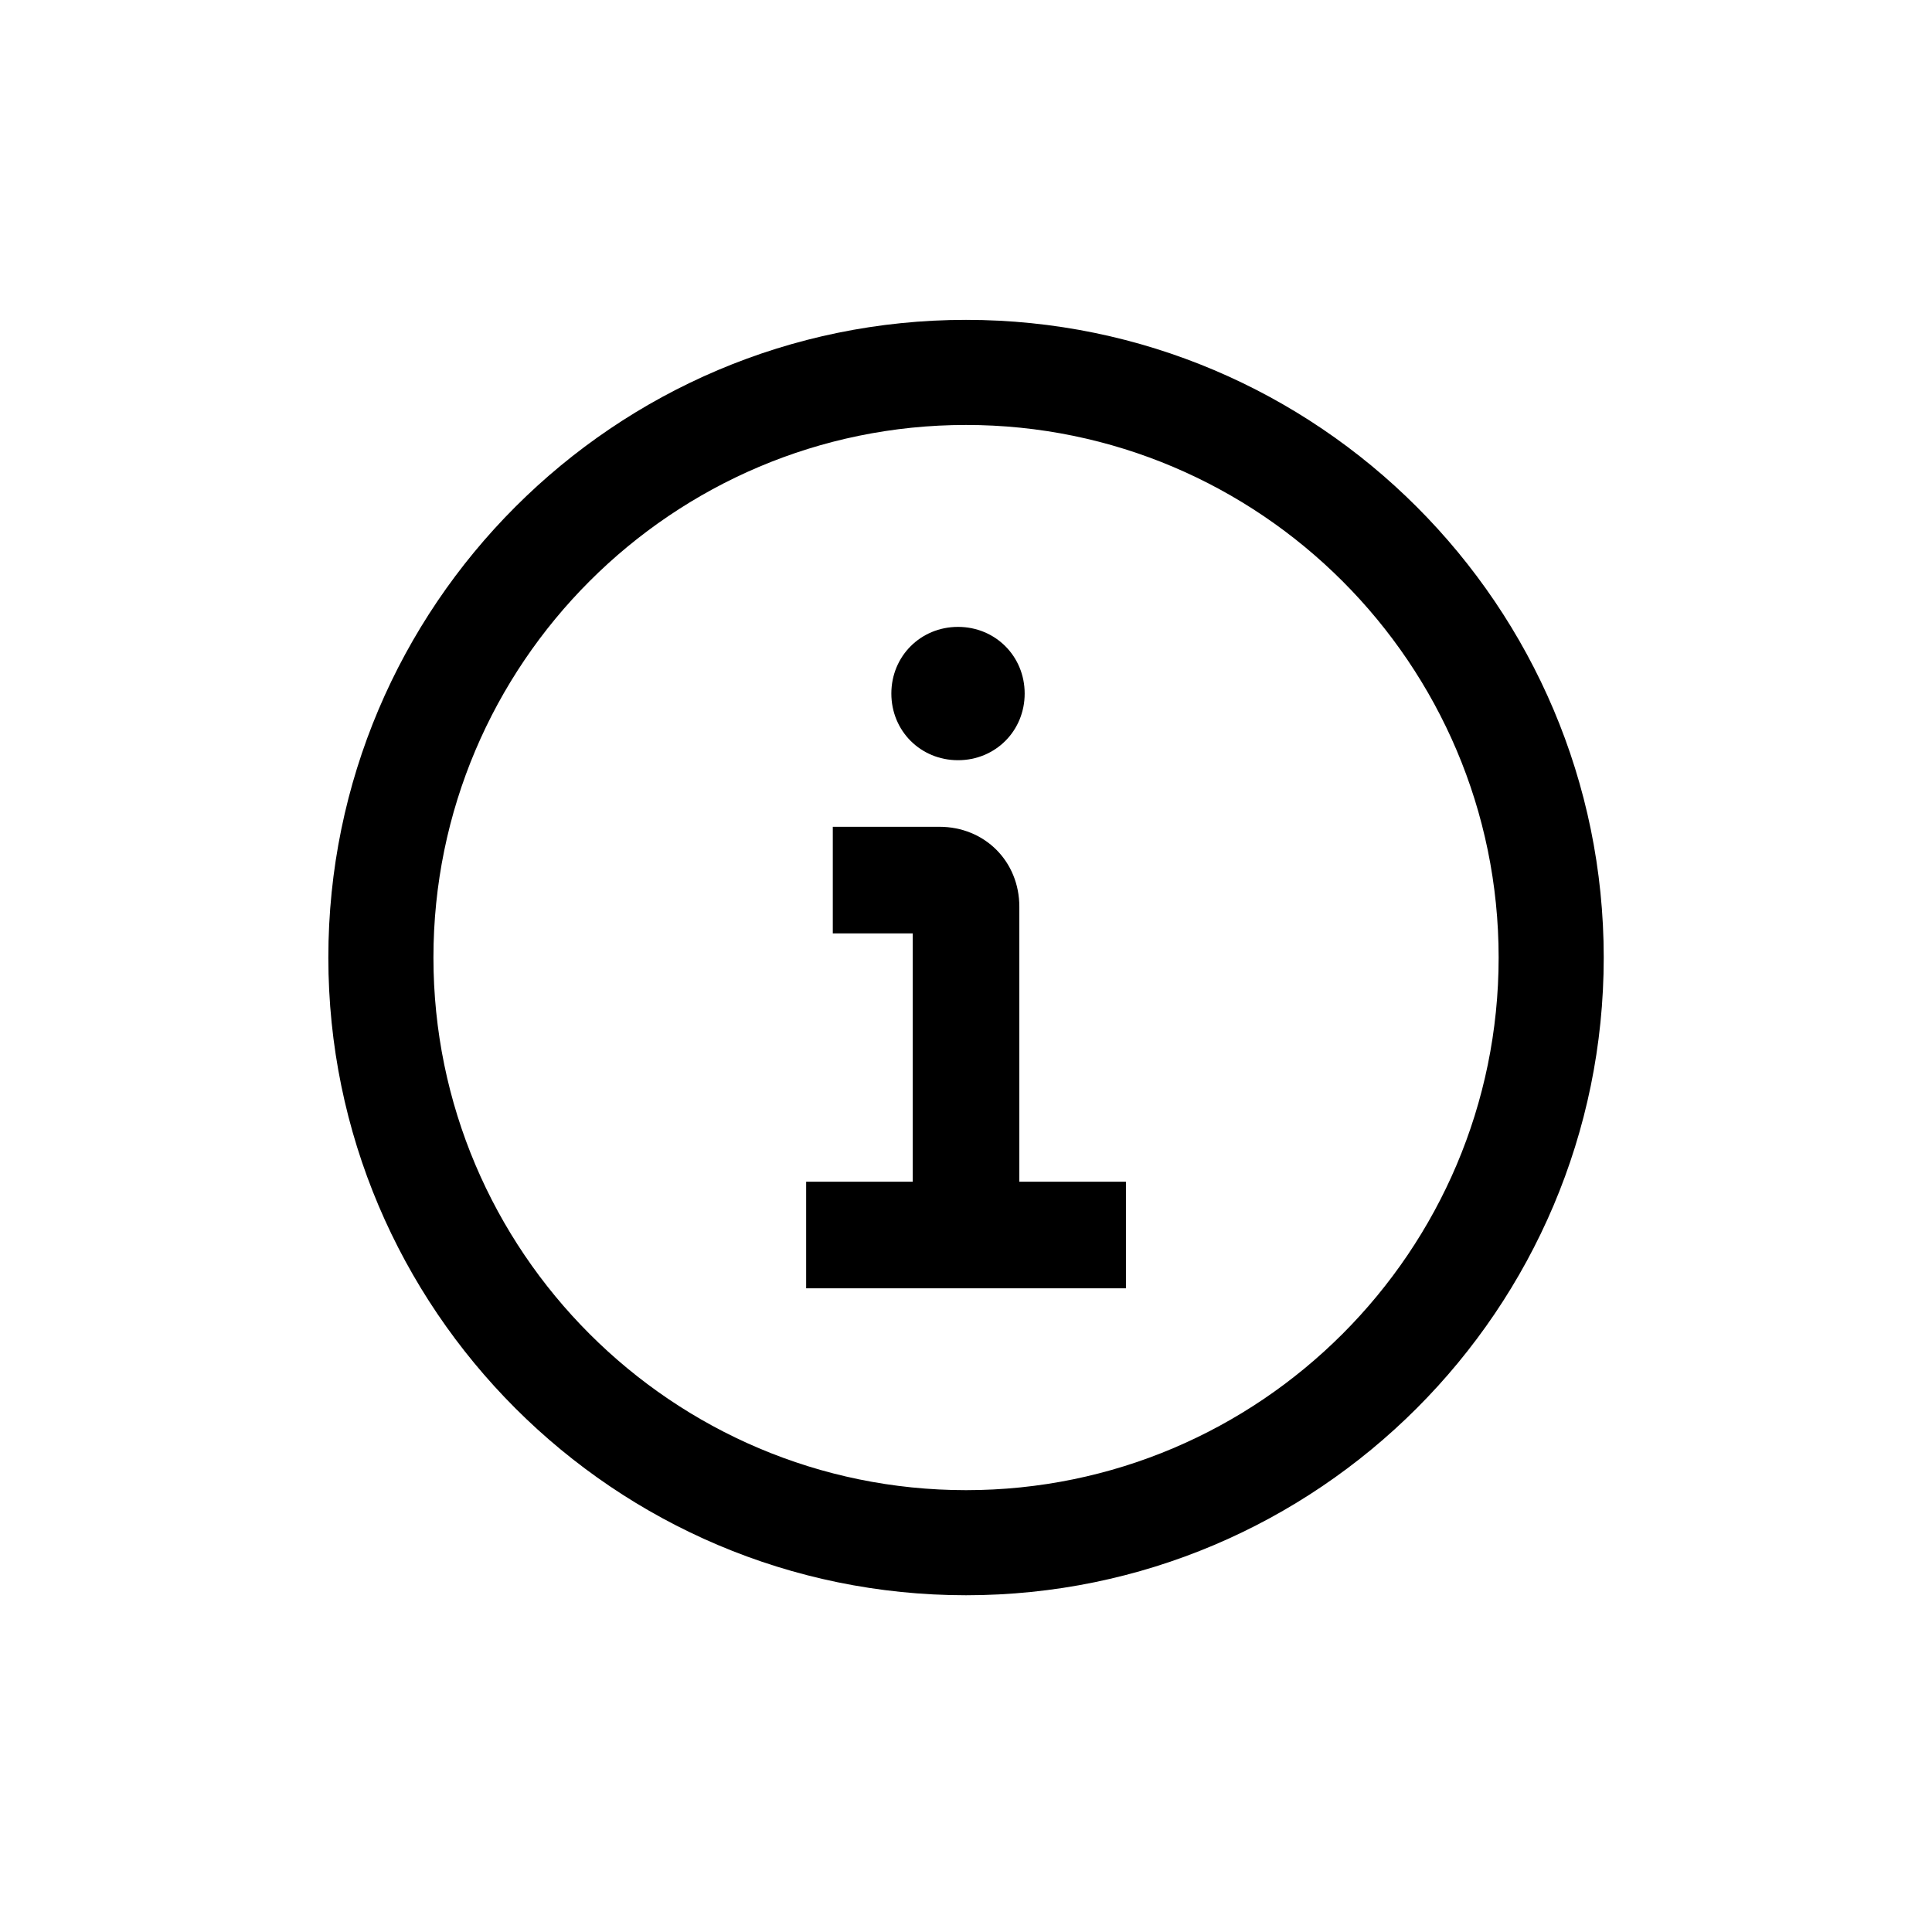 <?xml version="1.0" encoding="utf-8"?>
<!-- Generator: Adobe Illustrator 23.0.3, SVG Export Plug-In . SVG Version: 6.00 Build 0)  -->
<svg version="1.1" xmlns="http://www.w3.org/2000/svg" xmlns:xlink="http://www.w3.org/1999/xlink" x="0px" y="0px"
	 viewBox="0 0 257.37 255.12" style="enable-background:new 0 0 257.37 255.12;" xml:space="preserve">
<style type="text/css">
	.st0{opacity:0.5;}
	.st1{fill:none;stroke:#010202;stroke-width:14;stroke-linejoin:round;stroke-miterlimit:10;}
	.st2{fill:#E4032E;}
	.st3{display:none;}
	.st4{display:inline;}
	.st5{fill:#FFFFFF;}
	.st6{display:inline;fill:#FFFFFF;}
</style>
<g id="icons_cmyk_black">
	<g id="Info">
		<g>
			<path d="M135.79,157.41v-36.62c0-6.04-4.61-10.65-10.65-10.65h-14.2v14.2h10.65v33.08h-14.2v14.2h42.6v-14.2H135.79z
				 M127.62,83.51c-4.97,0-8.88,3.9-8.88,8.88s3.9,8.88,8.88,8.88s8.88-3.9,8.88-8.88S132.59,83.51,127.62,83.51z"/>
		</g>
		<path d="M128.69,212.51c-46.84,0-84.95-38.11-84.95-84.95c0-46.84,38.11-84.95,84.95-84.95s84.95,38.11,84.95,84.95
			C213.64,174.4,175.53,212.51,128.69,212.51z M128.69,56.61c-39.12,0-70.95,31.83-70.95,70.95c0,39.12,31.83,70.95,70.95,70.95
			s70.95-31.83,70.95-70.95C199.64,88.44,167.81,56.61,128.69,56.61z"/>
	</g>
</g>
<g id="icons_cmyk_white" class="st3">
	<g id="Info_1_" class="st4">
		<g>
			<path class="st5" d="M135.79,157.41v-36.62c0-6.04-4.61-10.65-10.65-10.65h-14.2v14.2h10.65v33.08h-14.2v14.2h42.6v-14.2H135.79z
				 M127.62,83.51c-4.97,0-8.88,3.9-8.88,8.88s3.9,8.88,8.88,8.88s8.88-3.9,8.88-8.88S132.59,83.51,127.62,83.51z"/>
		</g>
		<path class="st5" d="M128.69,212.51c-46.84,0-84.95-38.11-84.95-84.95c0-46.84,38.11-84.95,84.95-84.95s84.95,38.11,84.95,84.95
			C213.64,174.4,175.53,212.51,128.69,212.51z M128.69,56.61c-39.12,0-70.95,31.83-70.95,70.95c0,39.12,31.83,70.95,70.95,70.95
			s70.95-31.83,70.95-70.95C199.64,88.44,167.81,56.61,128.69,56.61z"/>
	</g>
</g>
</svg>
